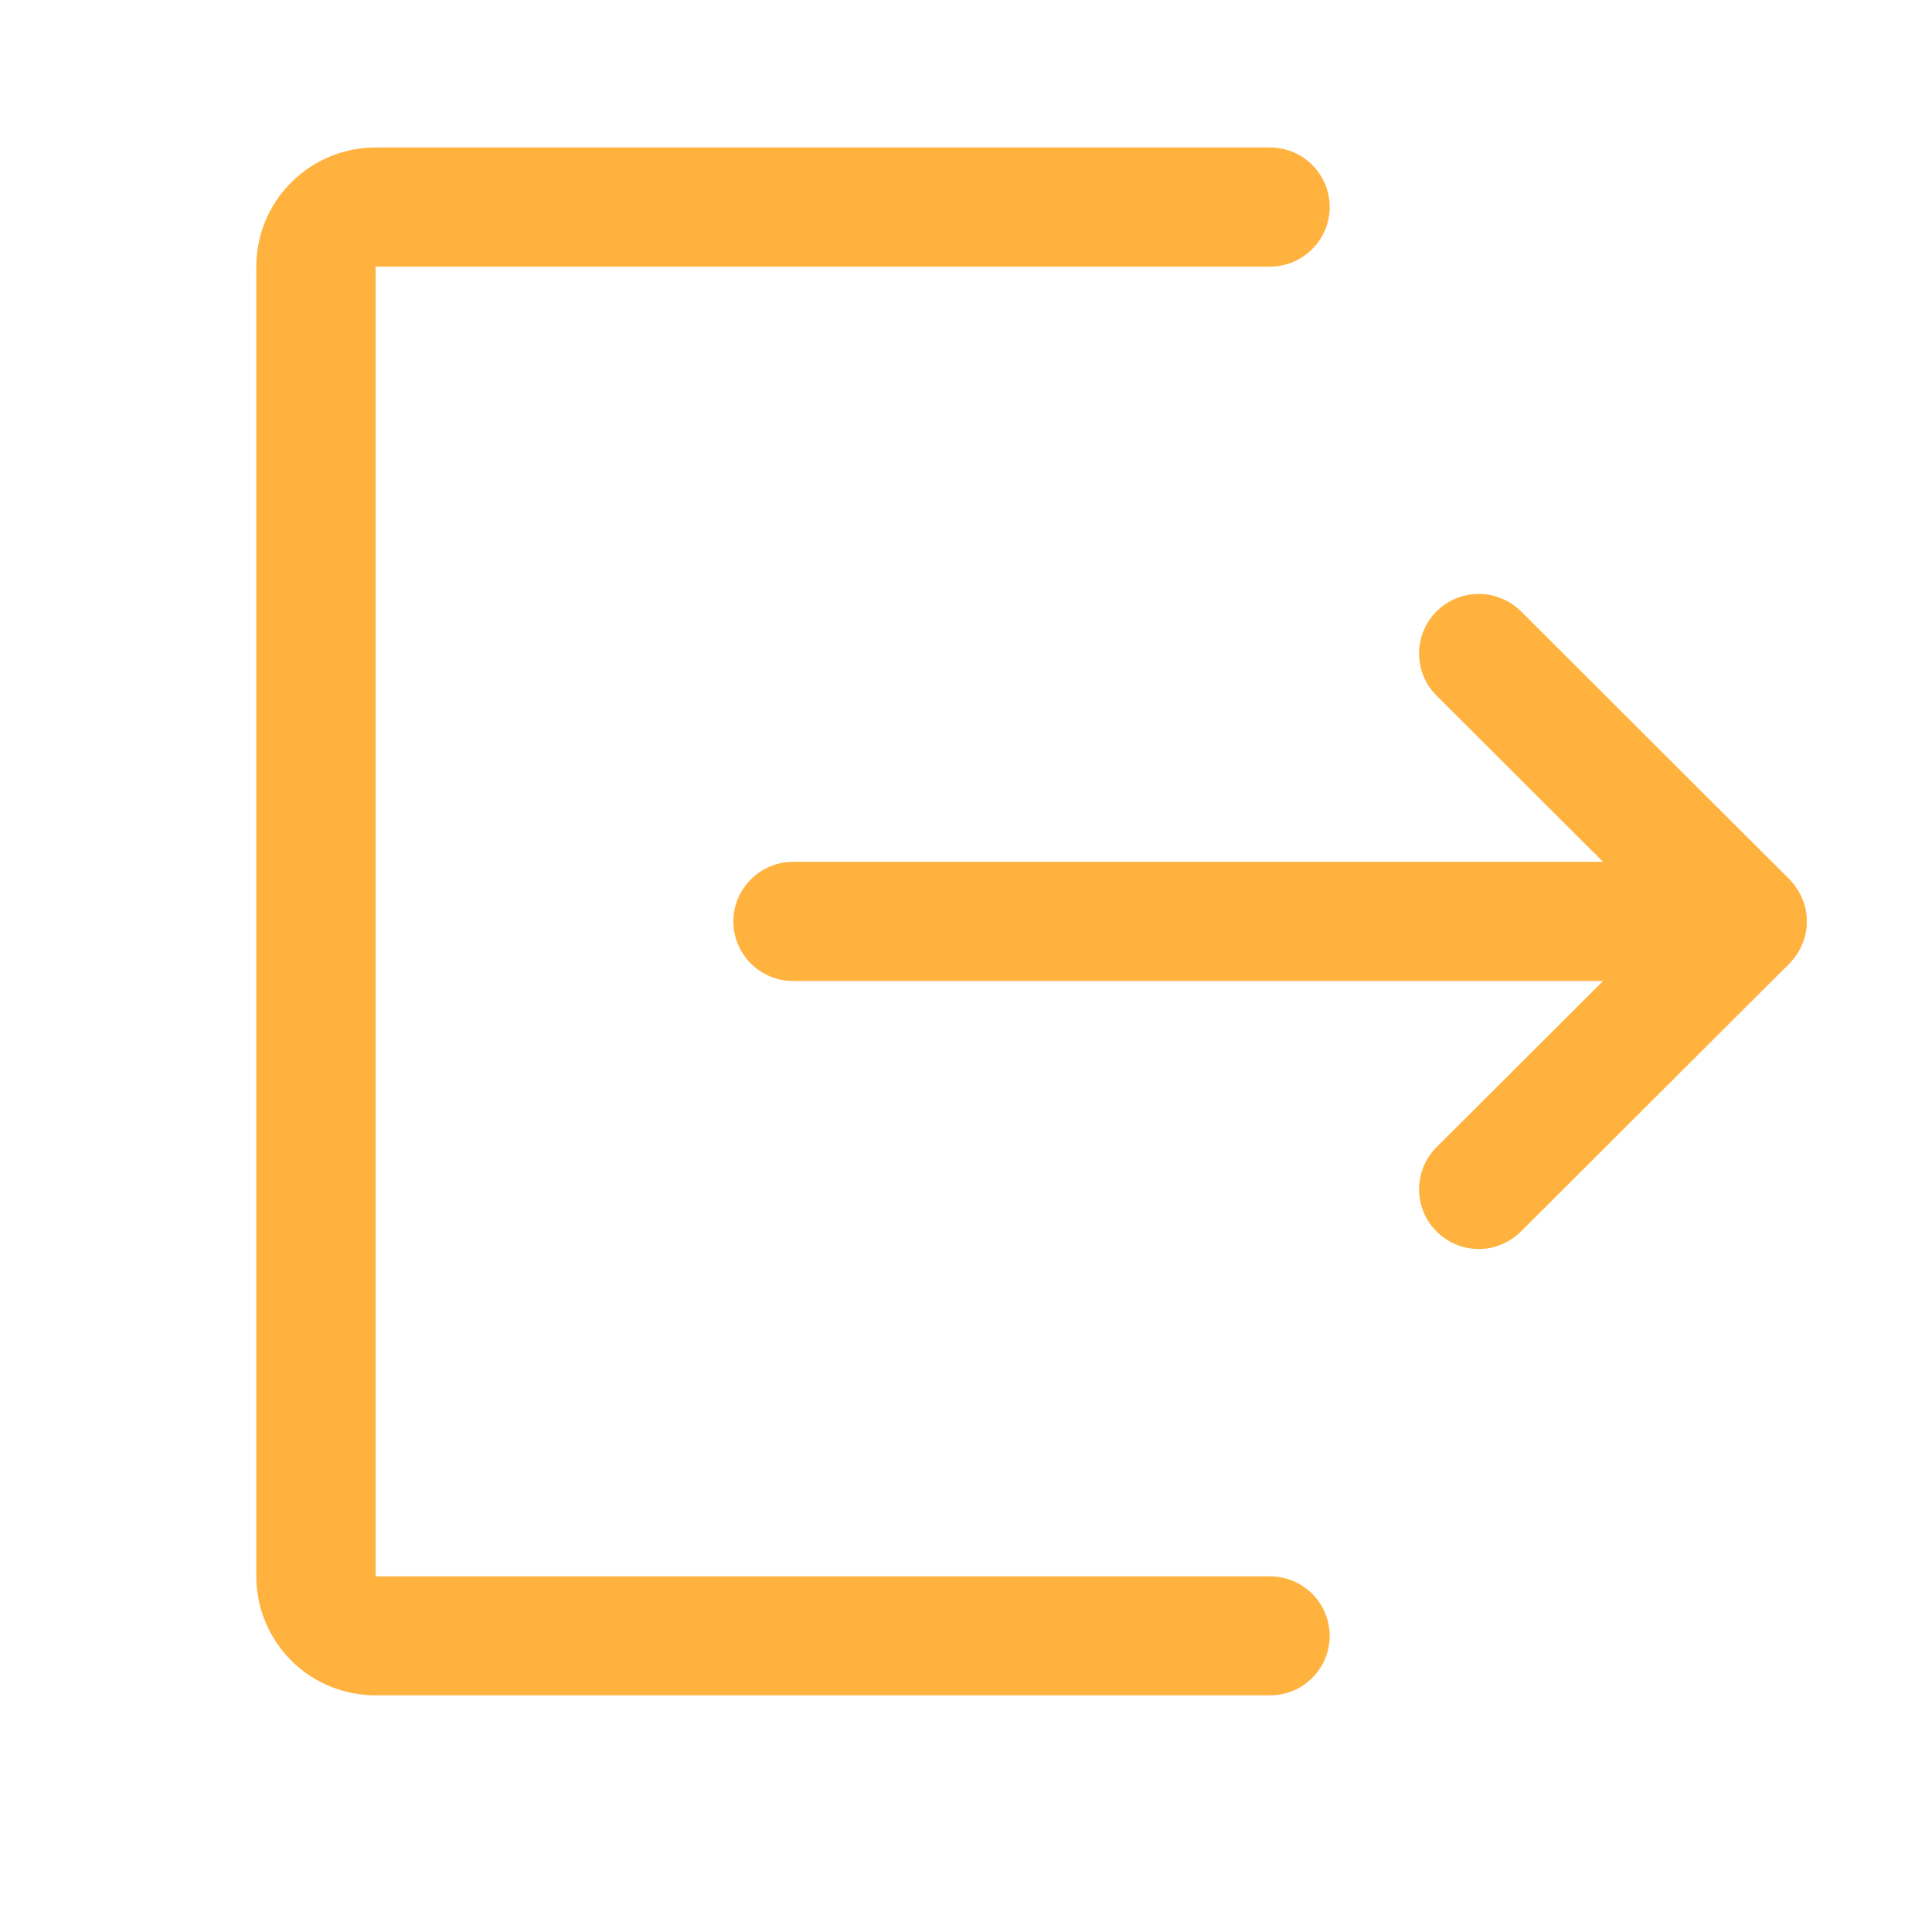 <svg width="12" height="12" viewBox="0 0 12 12" fill="none" xmlns="http://www.w3.org/2000/svg">
<g clip-path="url(#clip0_11197_371426)">
<path fill-rule="evenodd" clip-rule="evenodd" d="M2.333 0.916C2.136 0.916 1.948 0.994 1.809 1.133C1.67 1.271 1.592 1.459 1.592 1.656V9.791C1.592 9.987 1.67 10.175 1.809 10.314C1.948 10.453 2.136 10.53 2.333 10.53H7.888C7.987 10.53 8.081 10.492 8.15 10.422C8.22 10.353 8.259 10.259 8.259 10.161C8.259 10.063 8.22 9.969 8.15 9.899C8.081 9.83 7.987 9.791 7.888 9.791H2.333V1.656H7.888C7.987 1.656 8.081 1.617 8.15 1.547C8.22 1.478 8.259 1.384 8.259 1.286C8.259 1.188 8.22 1.094 8.15 1.024C8.081 0.955 7.987 0.916 7.888 0.916H2.333ZM9.447 3.797C9.377 3.728 9.283 3.689 9.185 3.689C9.086 3.689 8.992 3.728 8.923 3.797C8.853 3.867 8.814 3.961 8.814 4.059C8.814 4.157 8.853 4.252 8.923 4.321L9.957 5.353H4.926C4.827 5.353 4.733 5.392 4.664 5.462C4.594 5.531 4.555 5.625 4.555 5.723C4.555 5.821 4.594 5.915 4.664 5.985C4.733 6.054 4.827 6.093 4.926 6.093H9.957L8.923 7.125C8.853 7.195 8.814 7.289 8.814 7.387C8.814 7.485 8.853 7.58 8.923 7.649C8.992 7.718 9.086 7.758 9.185 7.758C9.283 7.758 9.377 7.718 9.447 7.649L11.114 5.985C11.148 5.951 11.175 5.91 11.194 5.865C11.213 5.82 11.223 5.772 11.223 5.723C11.223 5.675 11.213 5.626 11.194 5.581C11.175 5.537 11.148 5.496 11.114 5.461L9.447 3.797Z" fill="#FFB23E"/>
</g>
<defs>
<clipPath id="clip0_11197_371426">
<rect width="11.111" height="11.094" fill="white" transform="translate(0.111 0.177)"/>
</clipPath>
</defs>
</svg>
